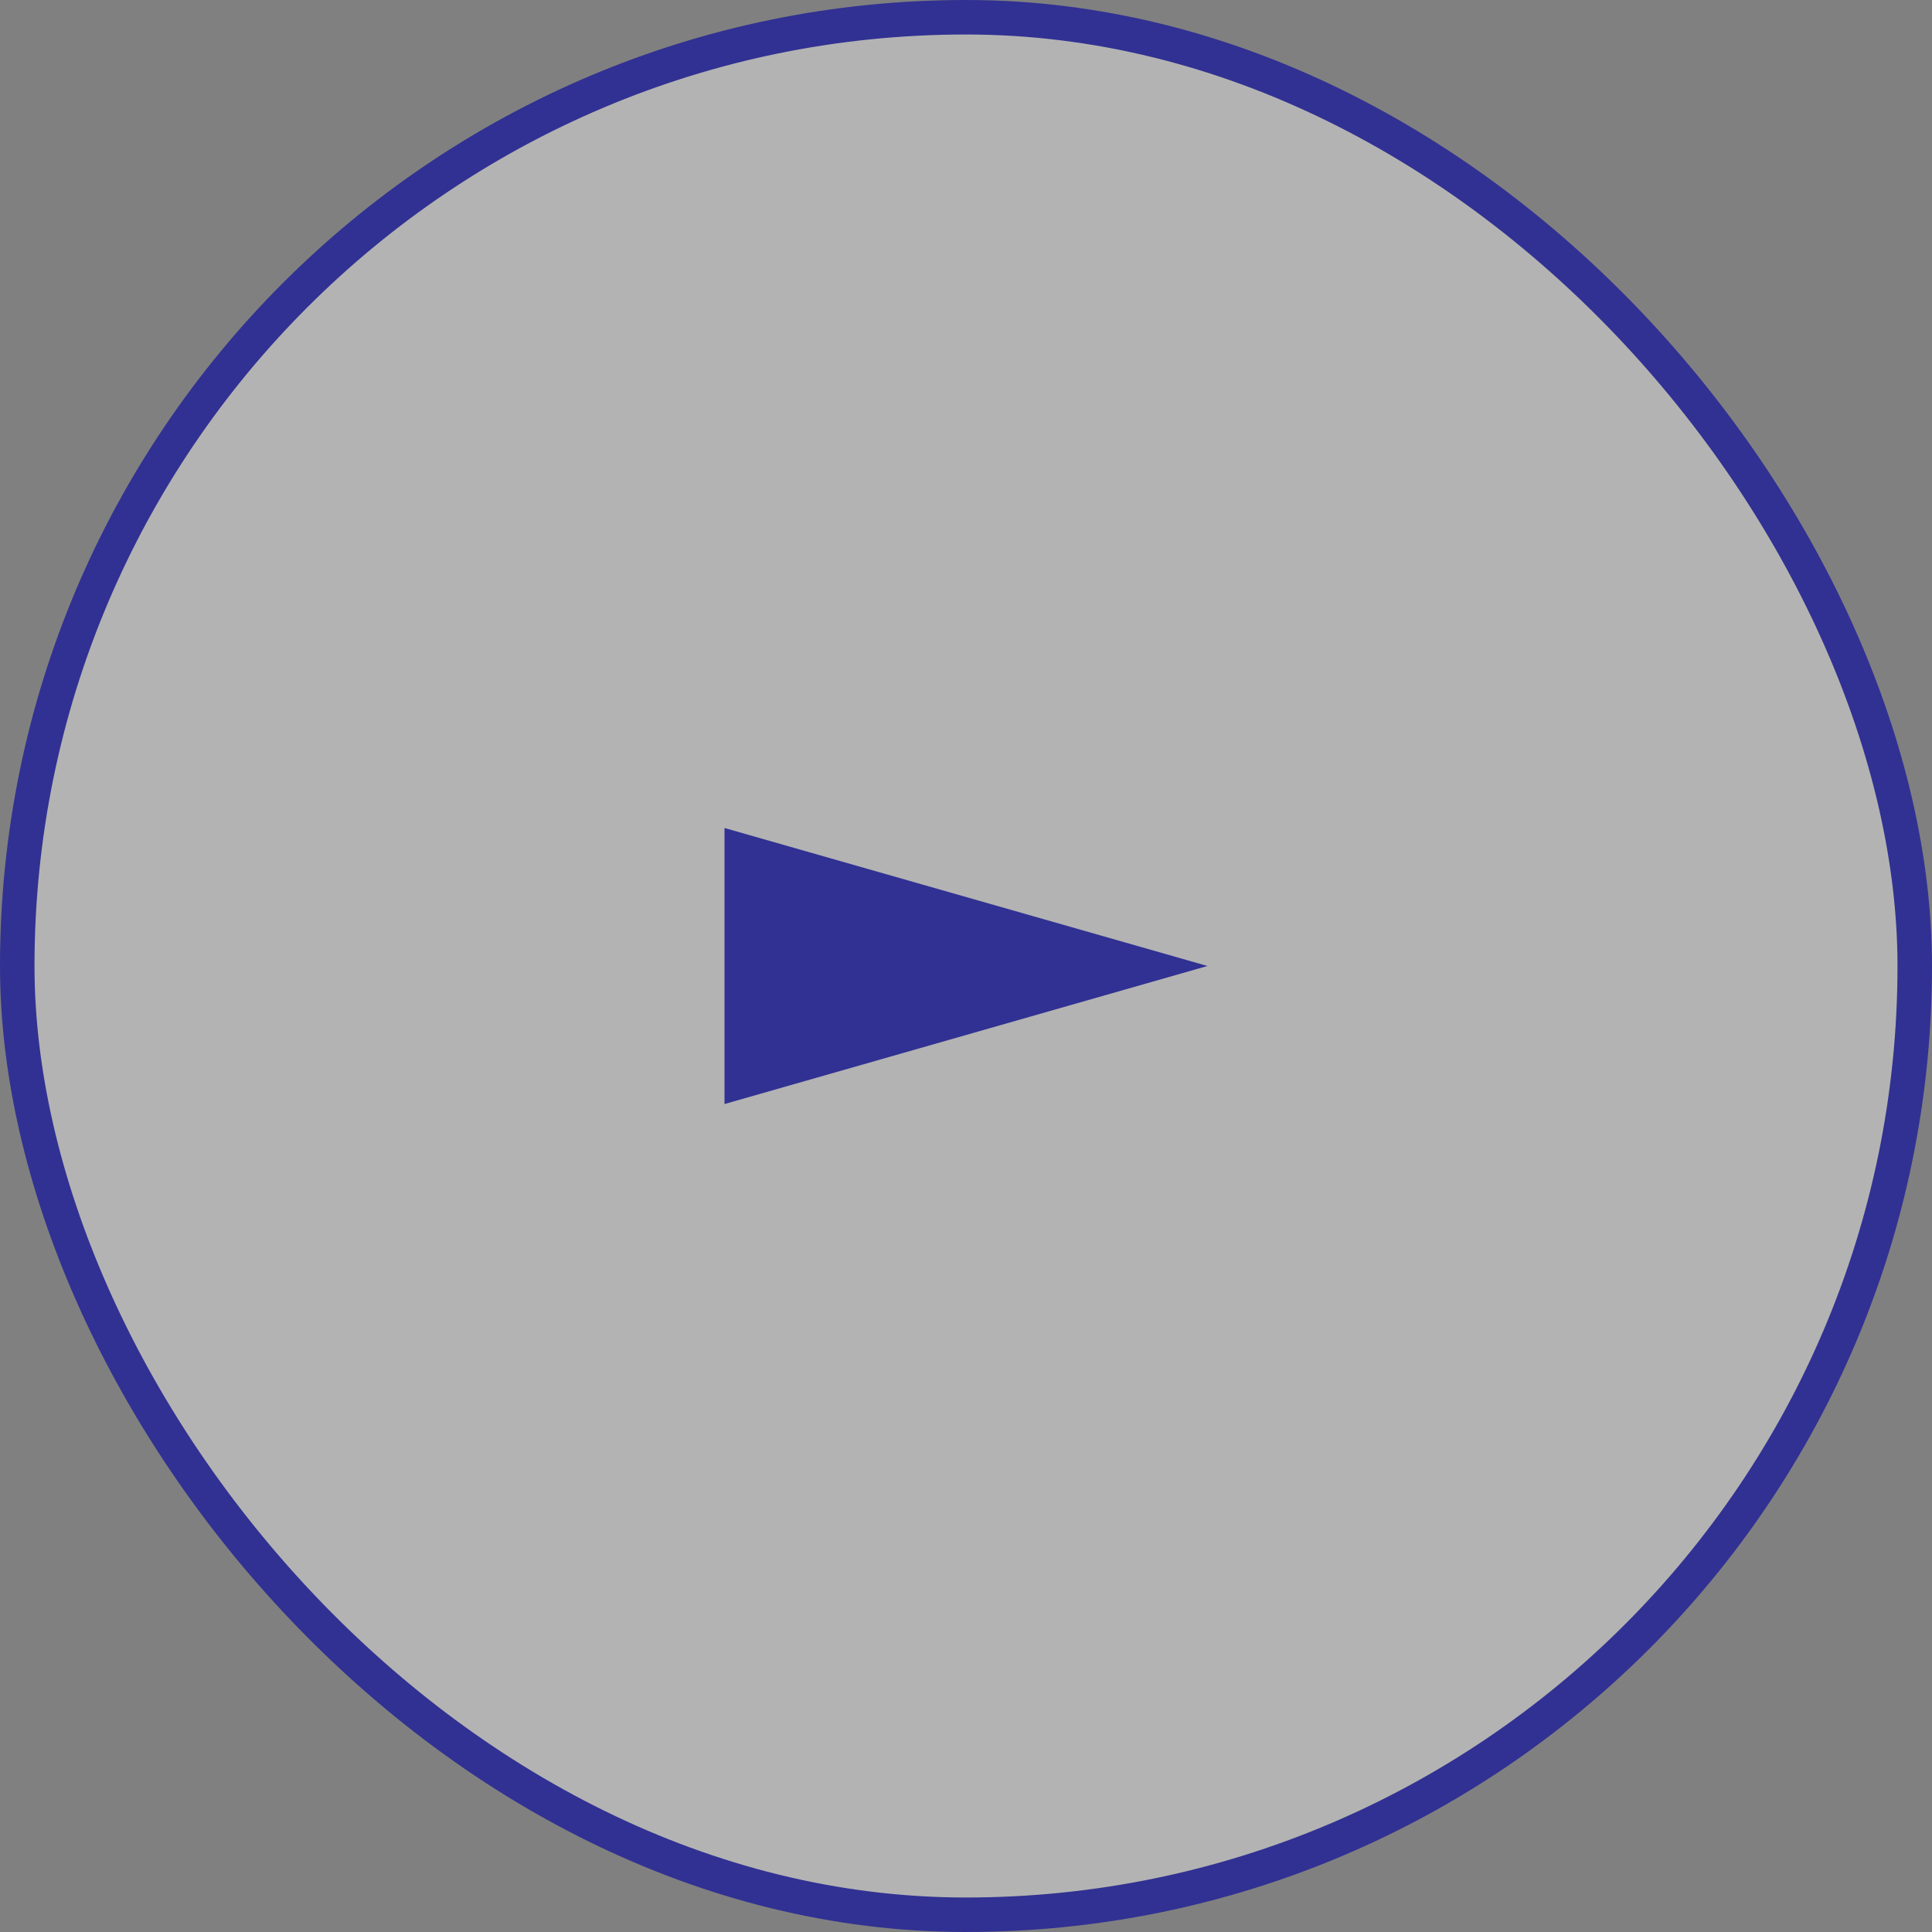<svg width="56" height="56" viewBox="0 0 56 56" fill="none" xmlns="http://www.w3.org/2000/svg">
<rect x="0" y="0" width="56" height="56" fill="#808080" stroke="none"/>
<rect x="0.5" y="0.5" width="55" height="55" rx="27.5" fill="white" fill-opacity="0.4"/>
<rect x="0.5" y="0.5" width="55" height="55" rx="27.5" stroke="#313193"/>
<path d="M21 24L35 28H34.997L21 32.001V24Z" fill="#313193"/>
</svg>
